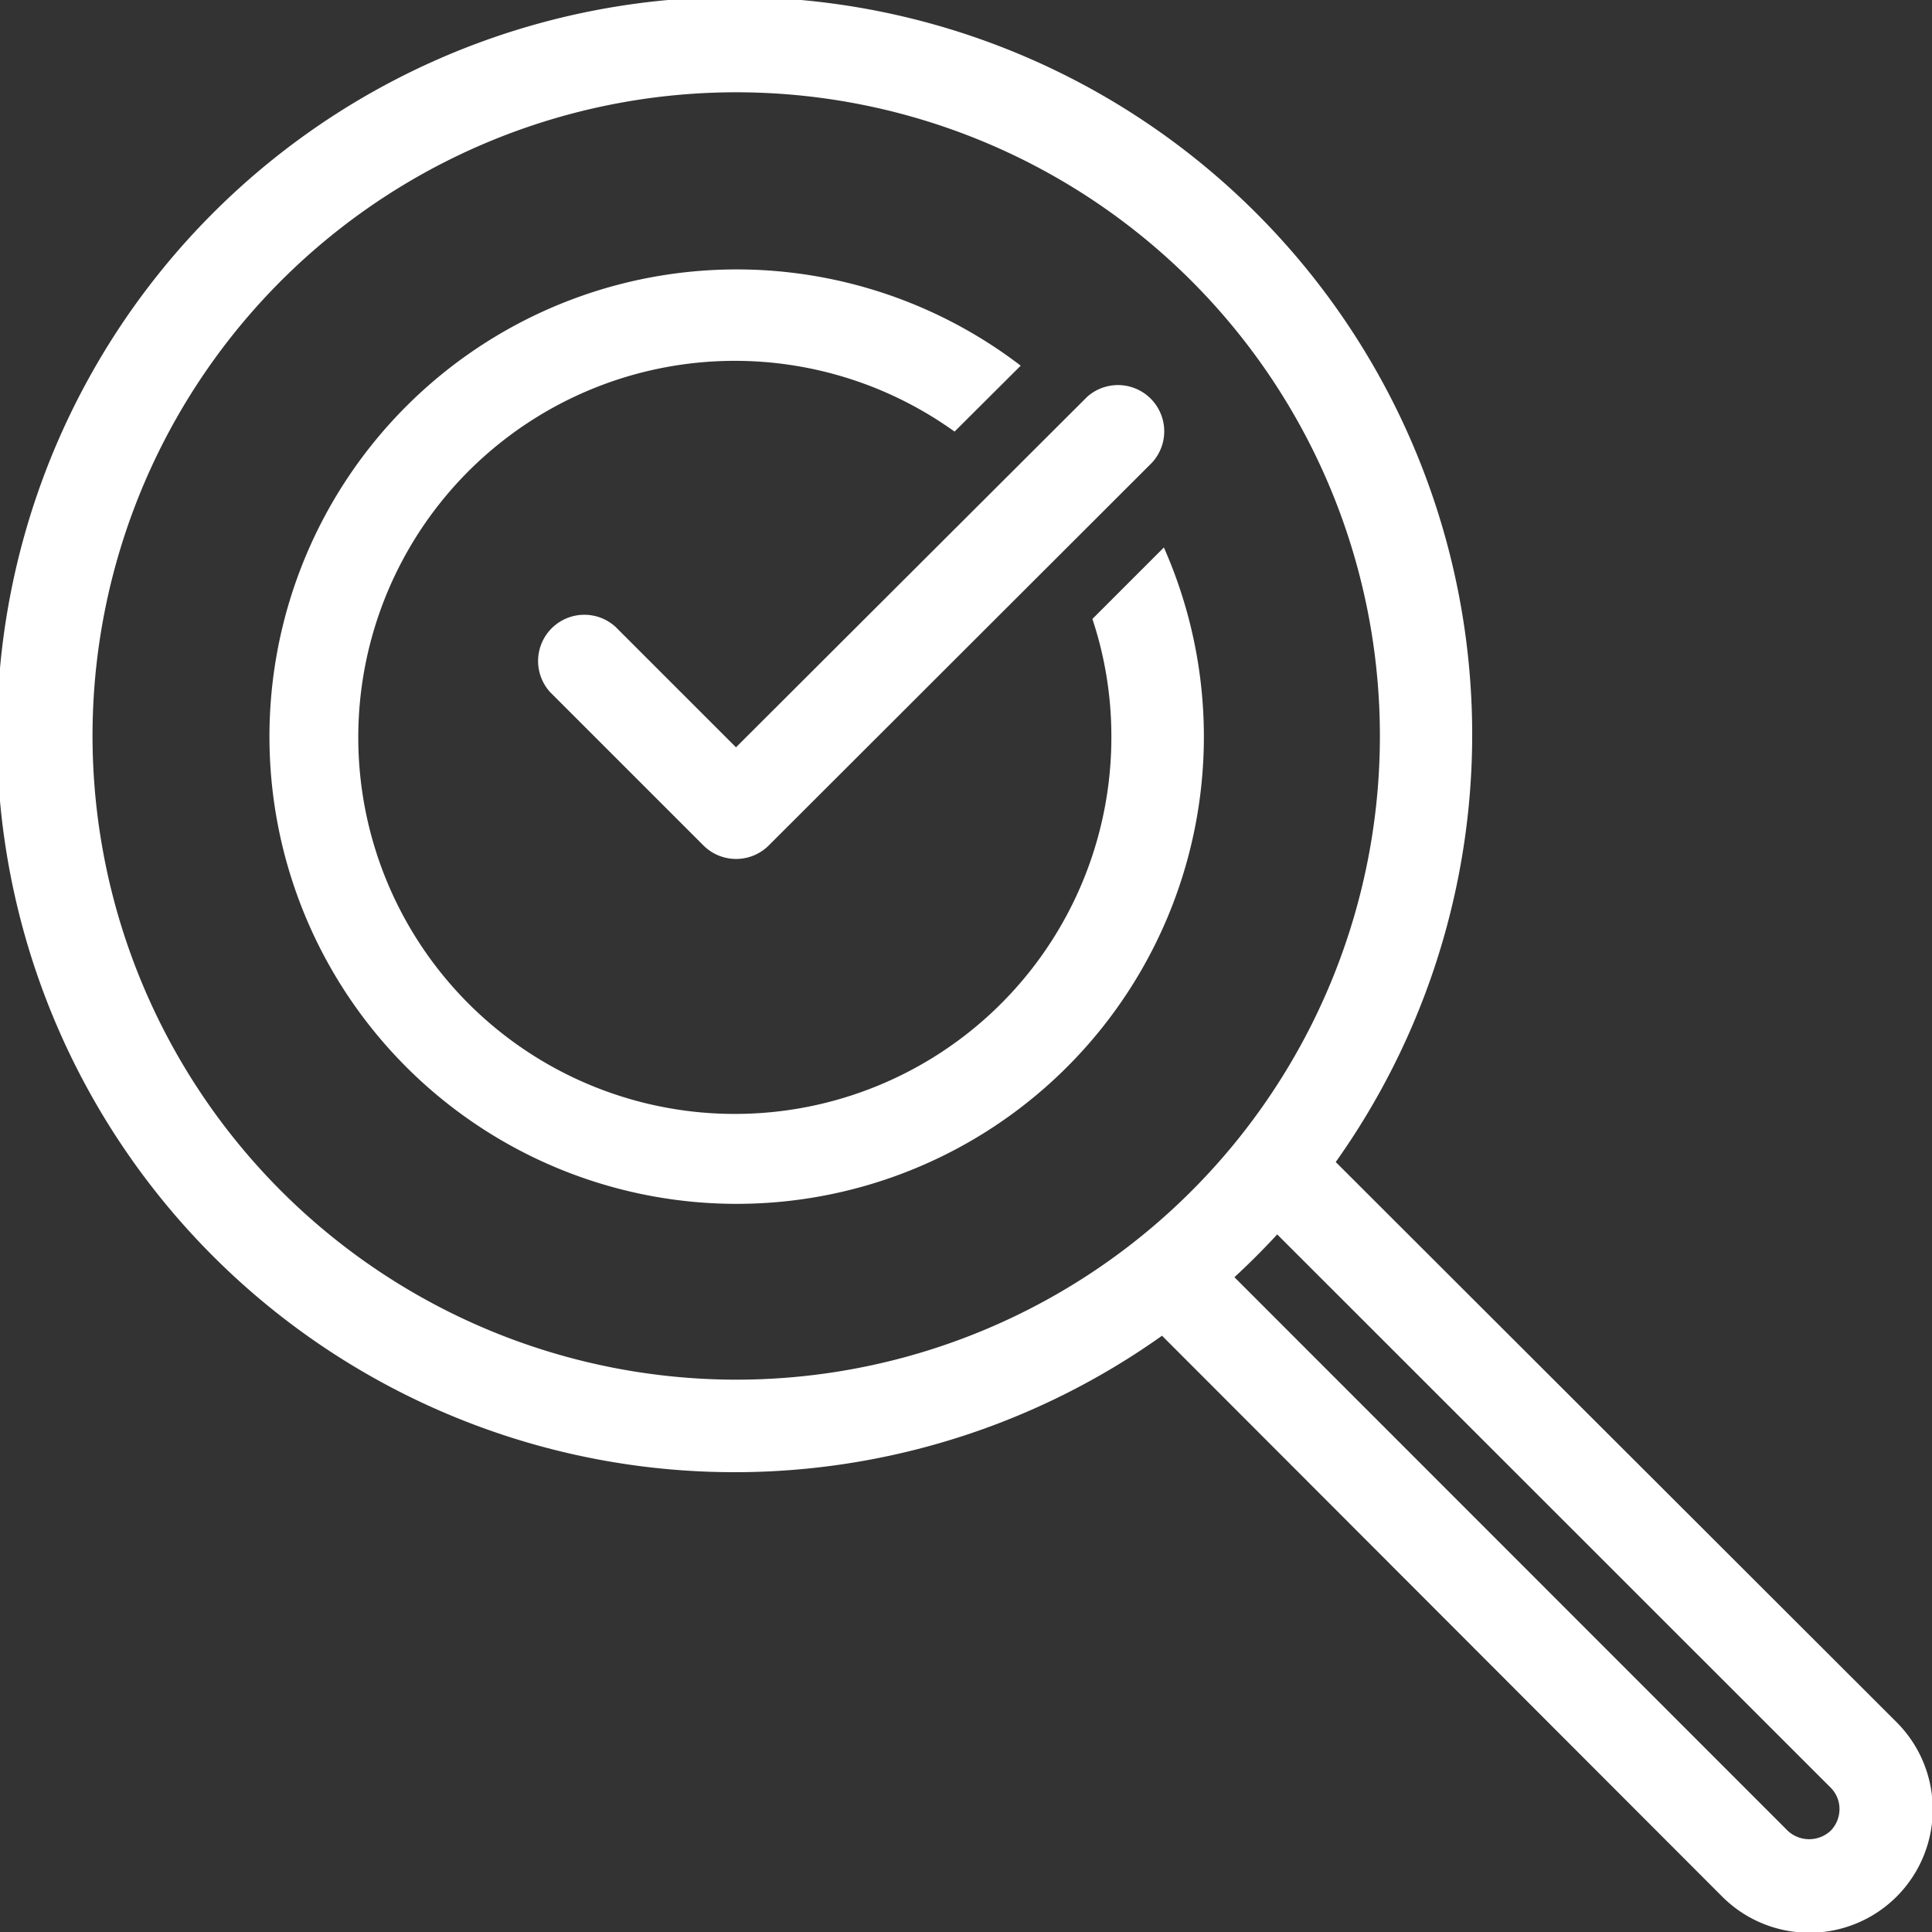 <svg xmlns="http://www.w3.org/2000/svg" viewBox="0 0 83.53 83.53"><rect x="0" y="0" width="83.53" height="83.53" fill="#333333" stroke="none"/><defs><style>.cls-1{fill:#fff;}</style></defs><g id="Layer_2" data-name="Layer 2"><g id="Layer_1-2" data-name="Layer 1"><path class="cls-1" d="M82,74.46,57.75,50.24a31.89,31.89,0,1,0-7.51,7.51L74.46,82A5.31,5.31,0,1,0,82,74.46ZM4,31.82A27.83,27.83,0,1,1,31.82,59.65,27.85,27.85,0,0,1,4,31.82ZM79.15,79.15a1.36,1.36,0,0,1-1.86,0L53.37,55.22c.64-.59,1.26-1.21,1.85-1.85L79.15,77.29a1.3,1.3,0,0,1,.38.93A1.34,1.34,0,0,1,79.15,79.15Z"/><path class="cls-1" d="M50.32,23.67l-3.09,3.09a16.06,16.06,0,0,1,.82,5.06,16.28,16.28,0,1,1-6.78-13.16l2.86-2.85a20.2,20.2,0,1,0,6.19,7.86Z"/><path class="cls-1" d="M26.61,27.1a2,2,0,0,0-2.83,2.82l6.63,6.63a2,2,0,0,0,2.83,0L49.81,20A2,2,0,0,0,47,17.16L31.82,32.31Z"/></g></g></svg>